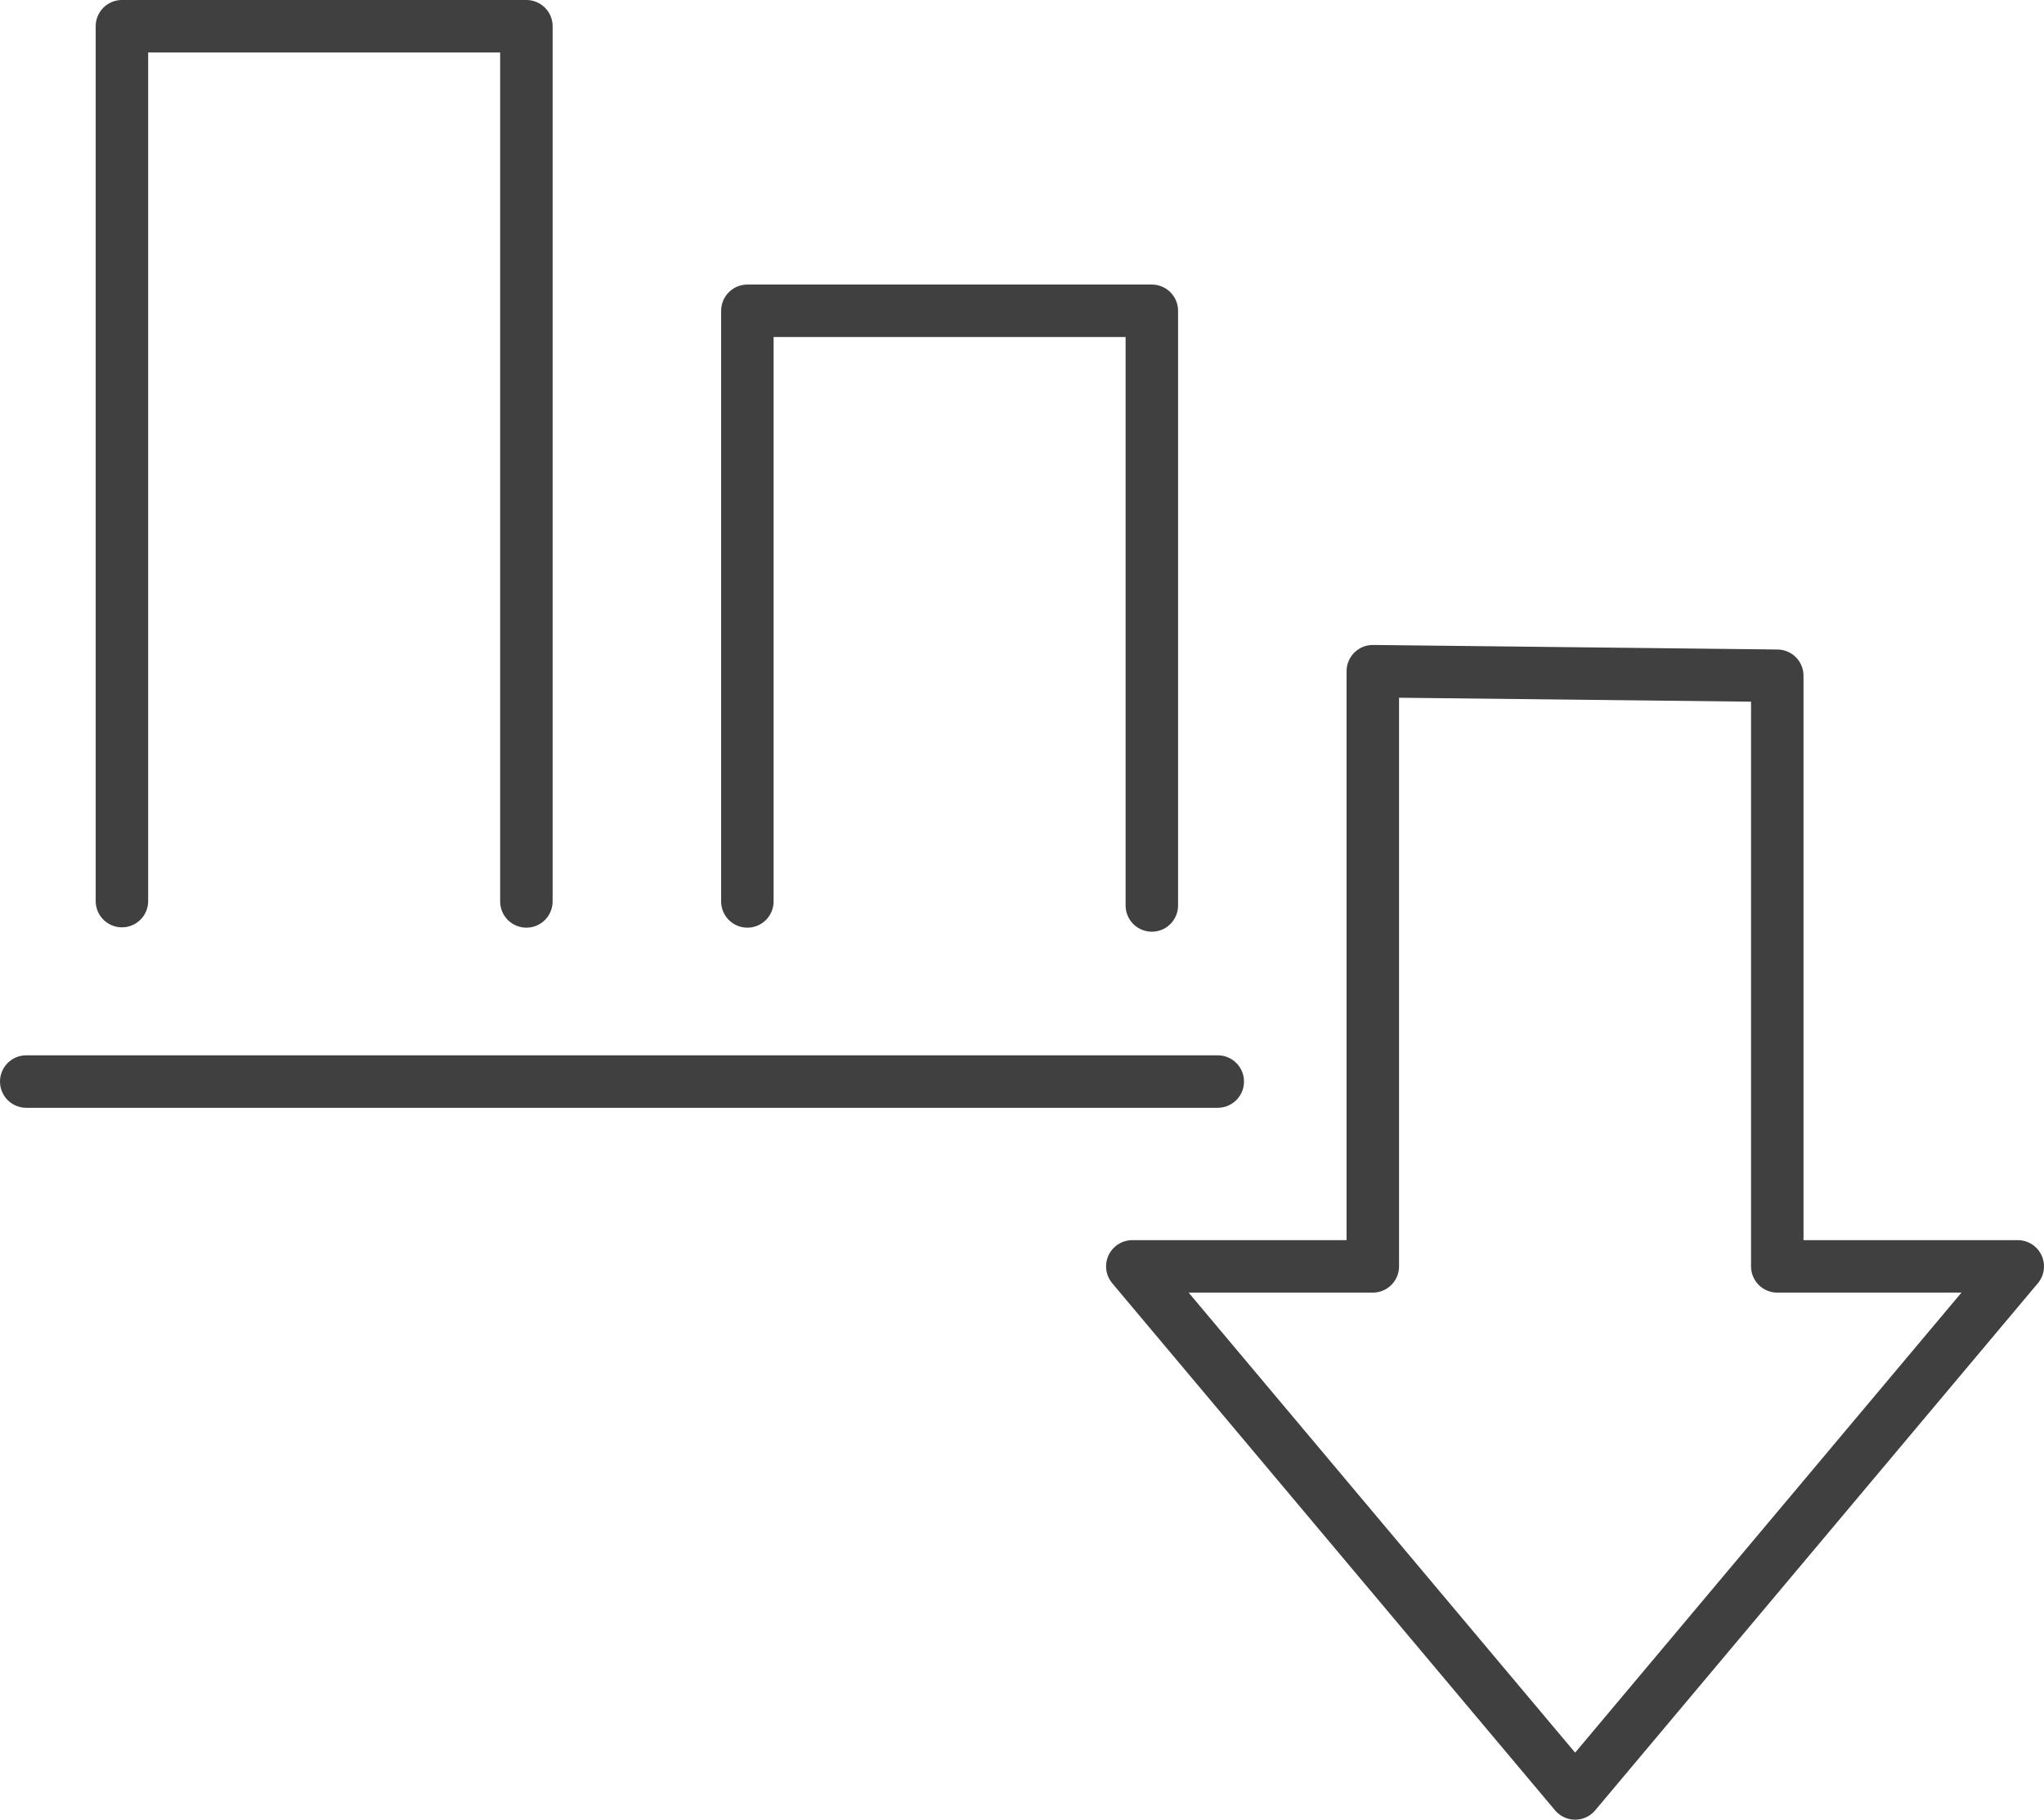<svg viewBox="0 0 121.54 108.21" xmlns="http://www.w3.org/2000/svg"><g fill="none" stroke="#404040" stroke-linecap="round" stroke-linejoin="round" stroke-width="3.12"><path d="m68.49 53.84v-35.36h-24.05v35.12"/><path d="m7.25 53.58v-52.02h24.05v52.04"/><path d="m105.68 40.18v35.12h14.3l-26.32 31.34-26.33-31.34h14.3v-35.39z"/><path d="m1.56 64.31h70.85"/></g></svg>